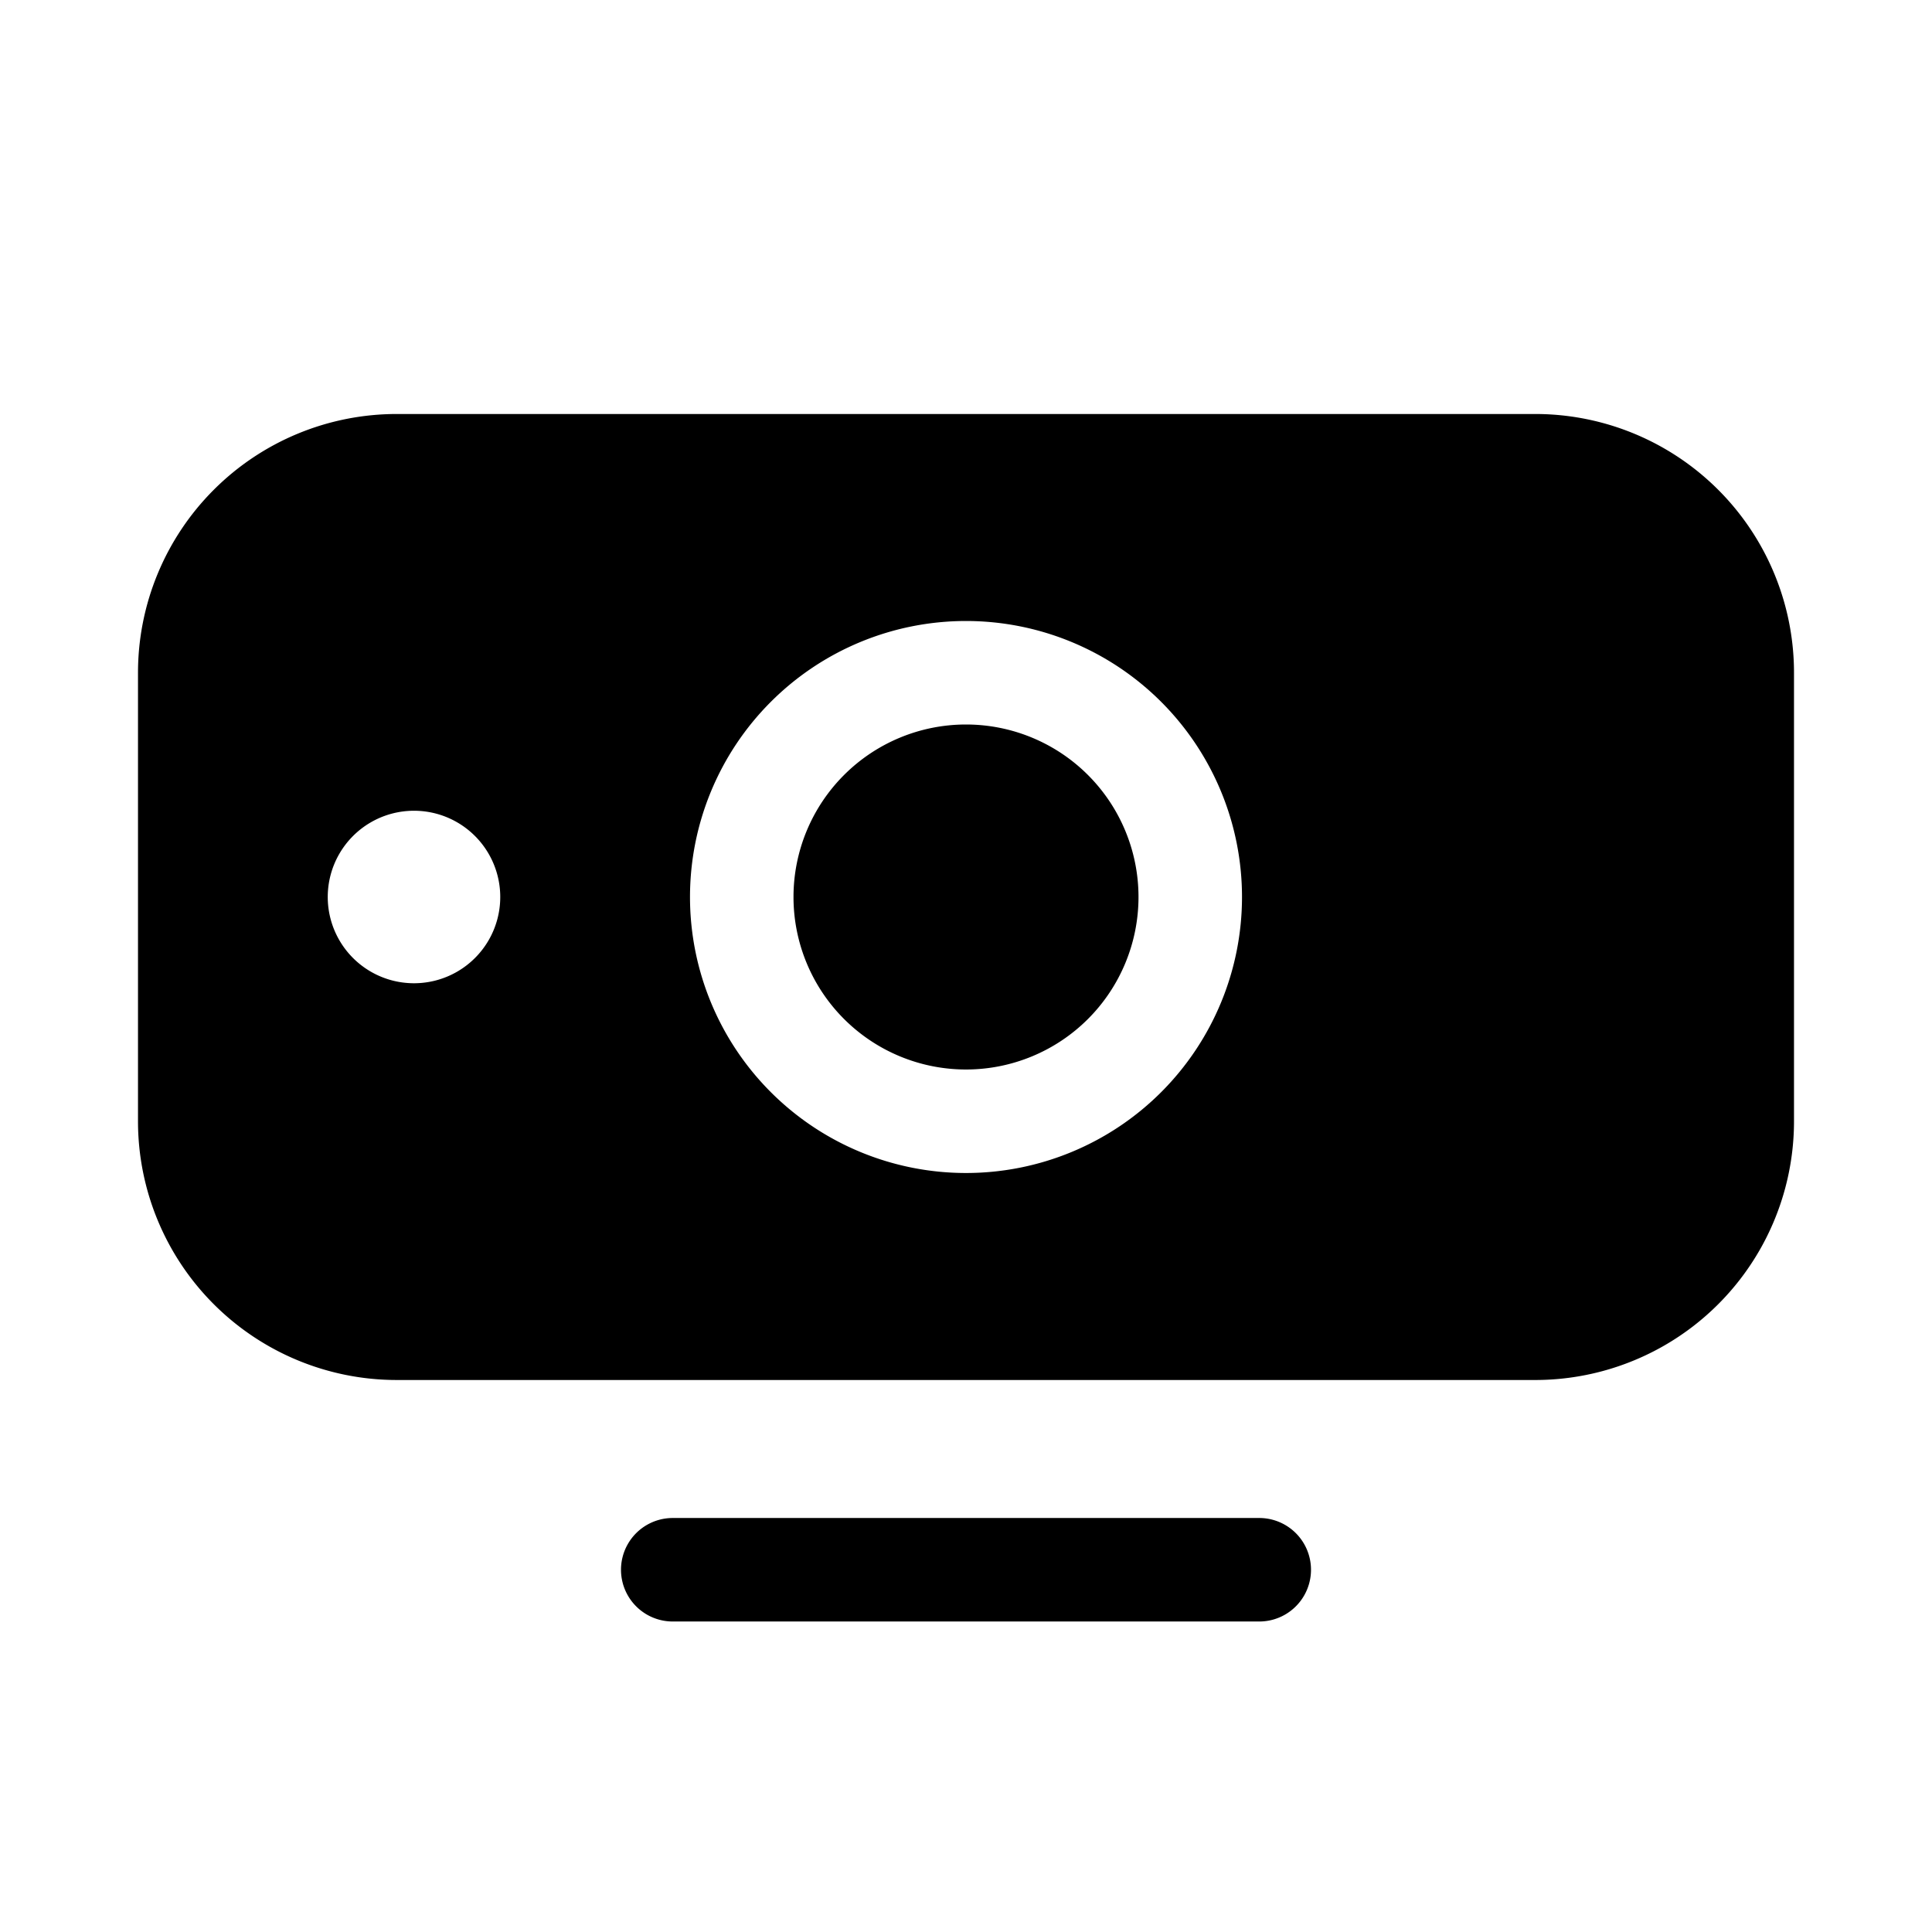 <svg width="28" height="28" viewBox="0 0 28 28" xmlns="http://www.w3.org/2000/svg"><path d="M18.25 22a.75.75 0 0 1 0 1.5h-8.5a.75.75 0 0 1 0-1.5h8.5Zm4-16A3.75 3.75 0 0 1 26 9.75v6.5A3.75 3.75 0 0 1 22.25 20H5.75A3.75 3.75 0 0 1 2 16.25v-6.5A3.75 3.75 0 0 1 5.75 6h16.5ZM14 9a4 4 0 1 0 0 8 4 4 0 0 0 0-8Zm0 1.5a2.5 2.5 0 1 1 0 5 2.5 2.5 0 0 1 0-5Zm-8 1.25a1.25 1.25 0 1 0 0 2.5 1.25 1.25 0 0 0 0-2.5Z"/></svg>